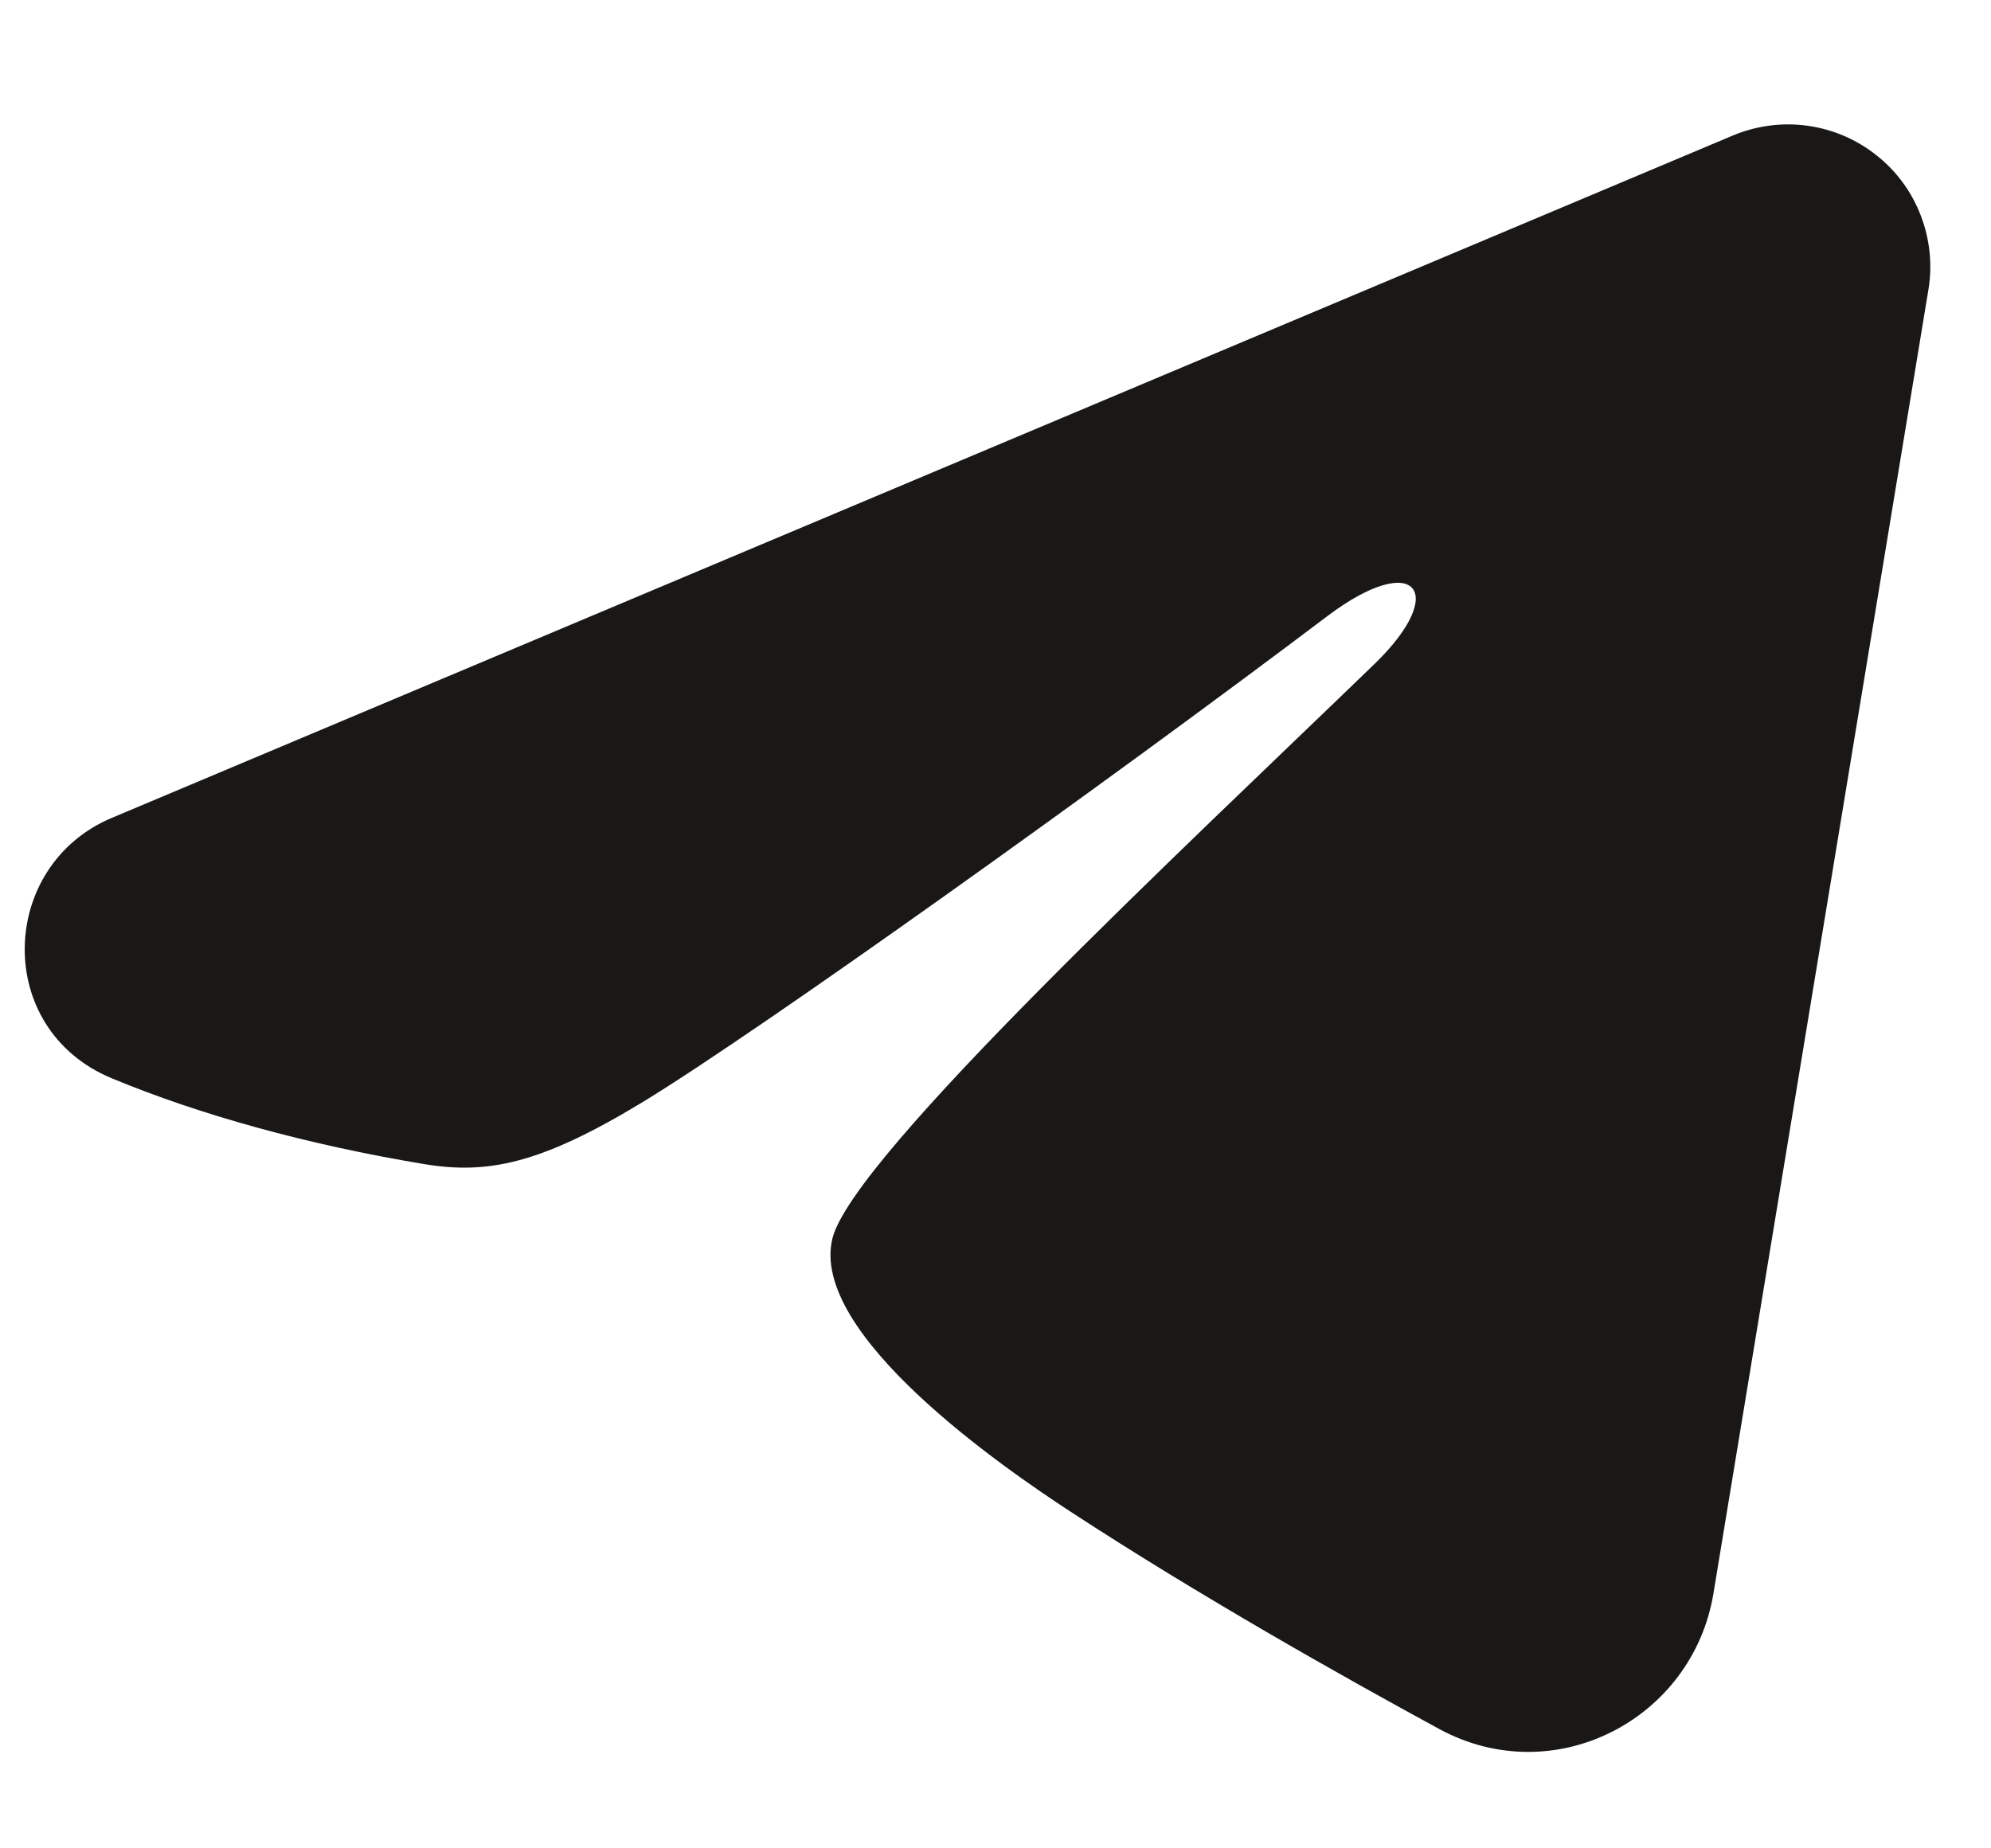 <?xml version="1.0" encoding="UTF-8"?> <svg xmlns="http://www.w3.org/2000/svg" width="14" height="13" viewBox="0 0 14 13" fill="none"><path fill-rule="evenodd" clip-rule="evenodd" d="M12.185 0.953C12.35 0.884 12.53 0.86 12.707 0.884C12.884 0.908 13.052 0.979 13.192 1.09C13.333 1.2 13.441 1.347 13.505 1.513C13.57 1.68 13.589 1.861 13.56 2.037L12.048 11.209C11.901 12.093 10.93 12.601 10.119 12.16C9.44 11.791 8.432 11.223 7.526 10.631C7.072 10.334 5.684 9.384 5.854 8.708C6.001 8.13 8.334 5.958 9.668 4.667C10.191 4.159 9.952 3.867 9.334 4.333C7.8 5.492 5.336 7.254 4.521 7.75C3.802 8.187 3.428 8.262 2.98 8.187C2.162 8.051 1.404 7.841 0.786 7.584C-0.05 7.237 -0.01 6.088 0.785 5.753L12.185 0.953Z" fill="#191817"></path></svg> 
